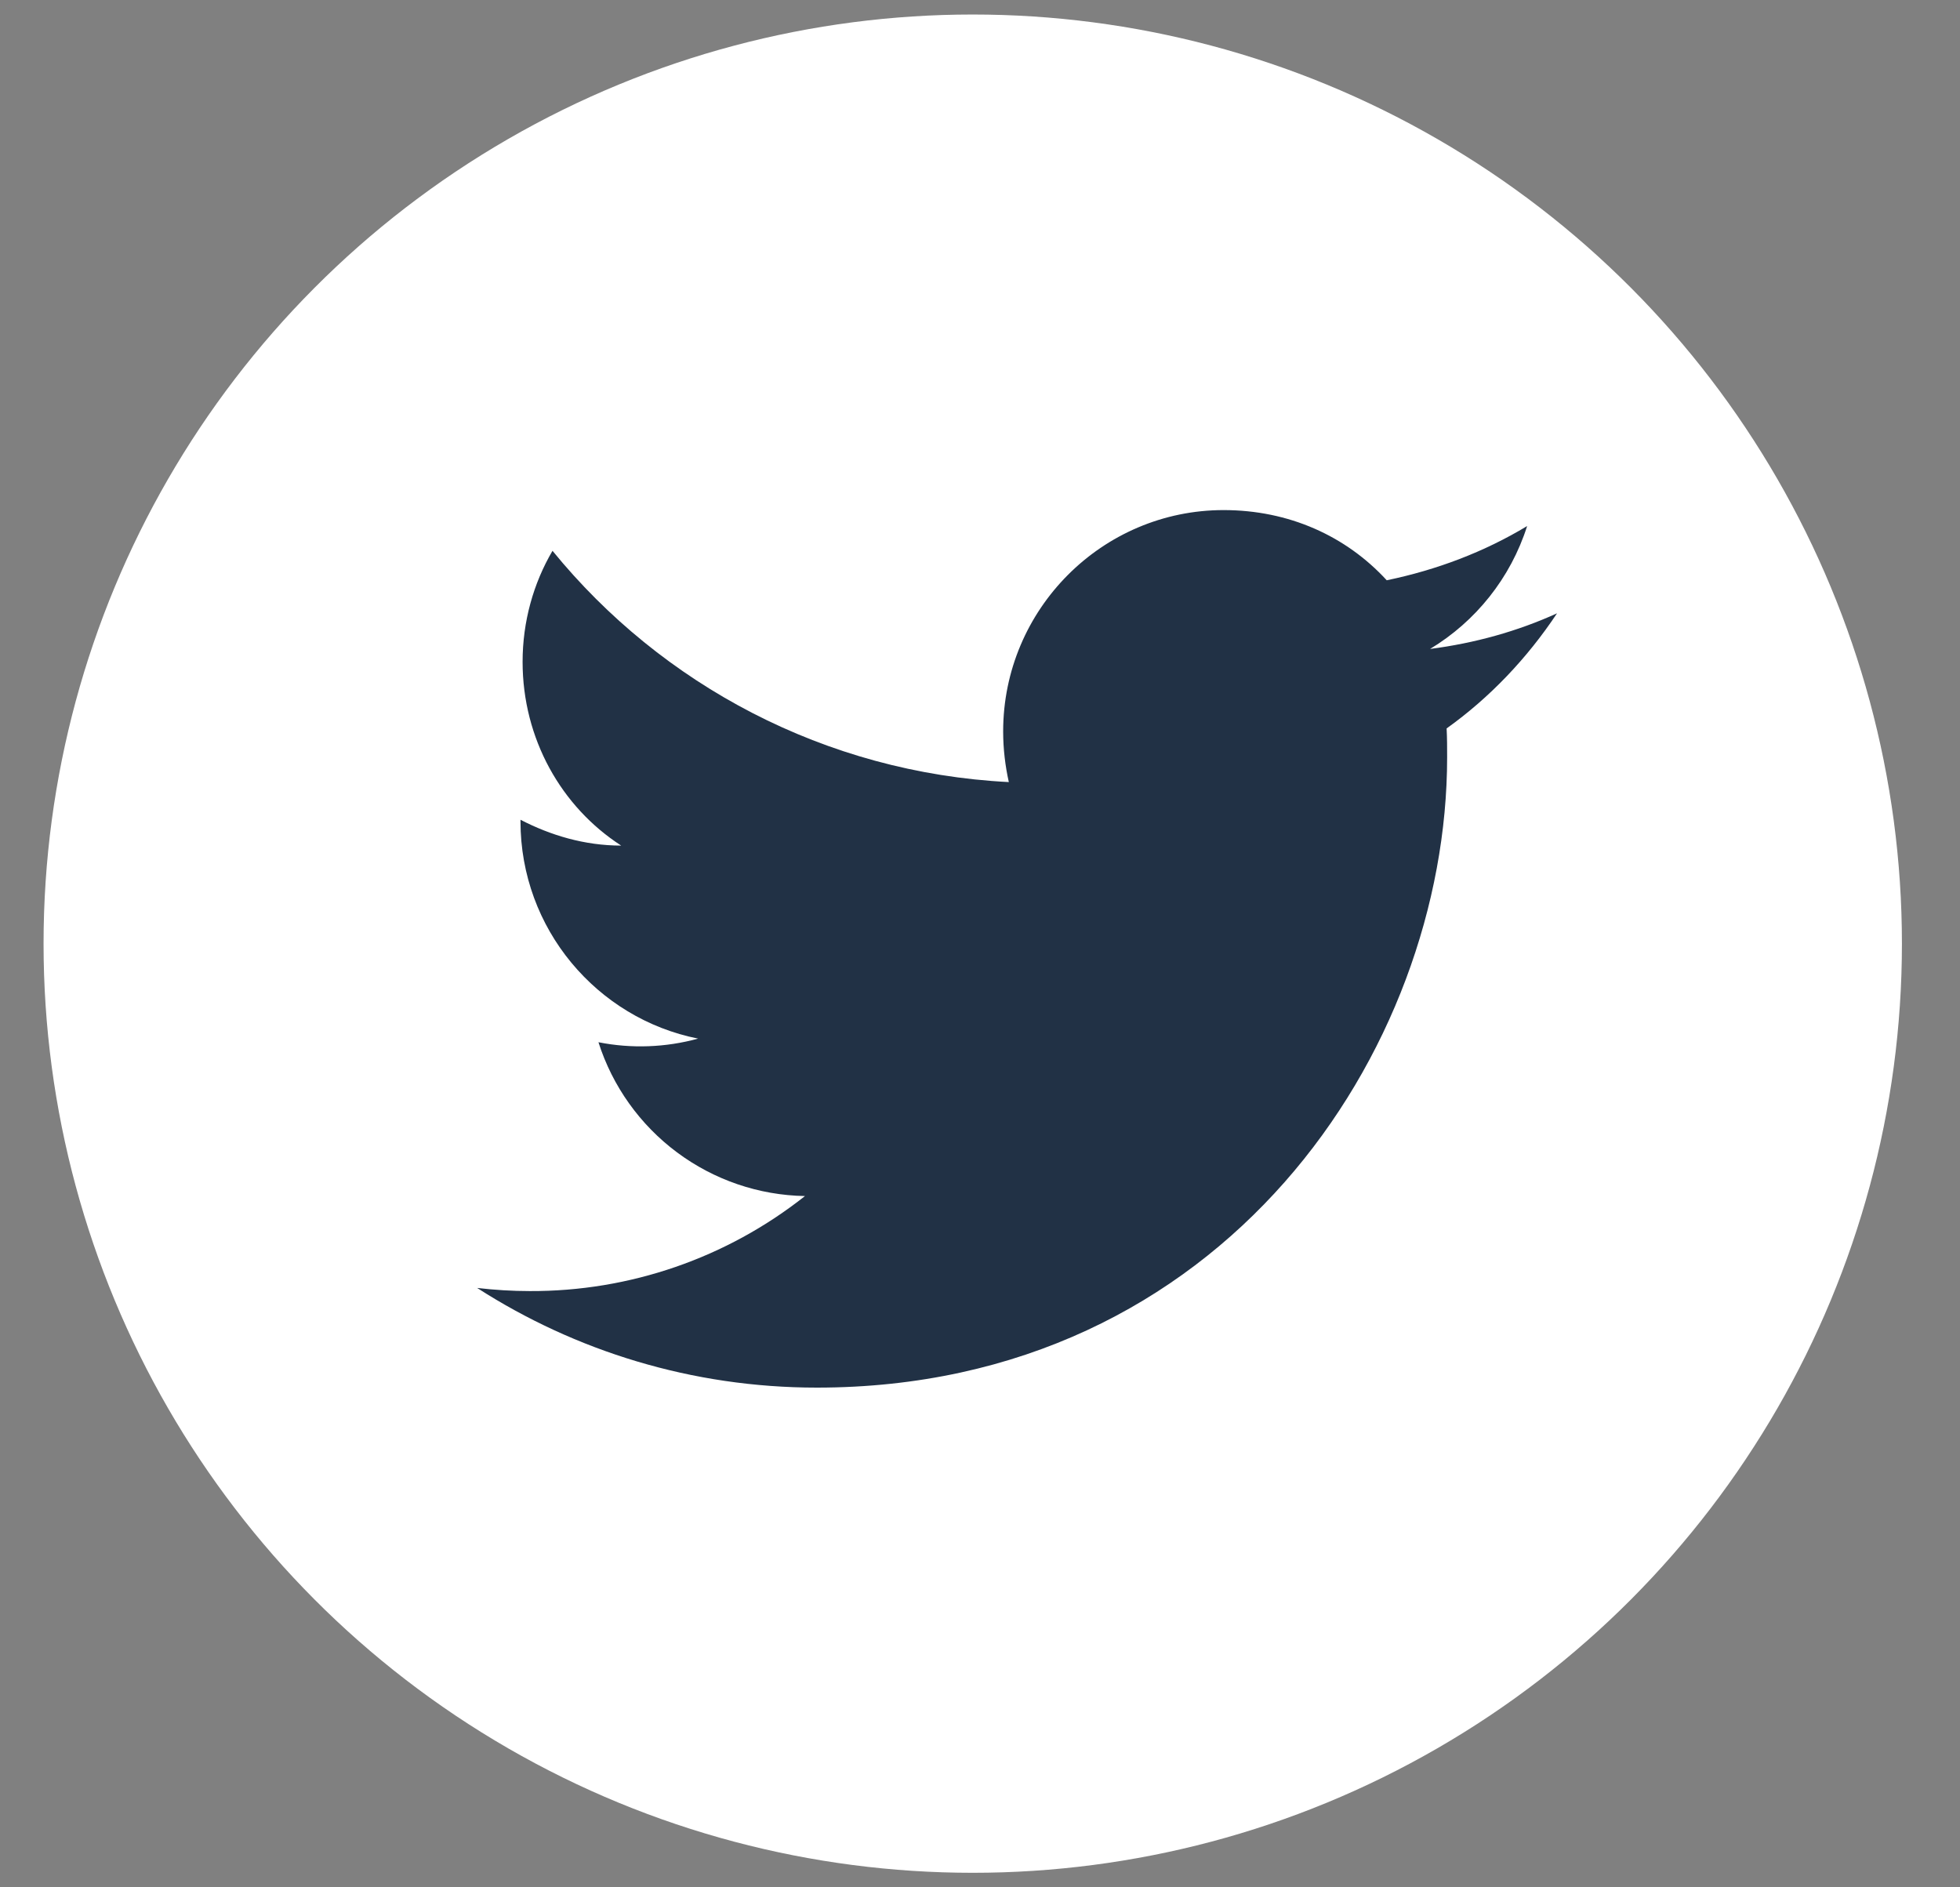 <svg width="27" height="26" viewBox="0 0 27 26" fill="none" xmlns="http://www.w3.org/2000/svg">
<rect x="0" y="0" width="27" height="26" fill="#808080" stroke="none"/>
<circle cx="13.4" cy="13" r="12.8" fill="white"/>
<g clip-path="url(#clip0_474_1429)">
<path d="M21.449 8.449C20.902 8.698 20.312 8.861 19.7 8.94C20.326 8.563 20.809 7.965 21.037 7.247C20.447 7.603 19.793 7.851 19.103 7.994C18.541 7.382 17.752 7.027 16.856 7.027C15.185 7.027 13.819 8.392 13.819 10.077C13.819 10.319 13.848 10.554 13.897 10.774C11.366 10.646 9.112 9.43 7.611 7.588C7.348 8.036 7.199 8.563 7.199 9.117C7.199 10.177 7.732 11.116 8.557 11.649C8.052 11.649 7.583 11.507 7.17 11.293V11.315C7.17 12.794 8.223 14.031 9.617 14.308C9.169 14.431 8.699 14.448 8.244 14.358C8.437 14.964 8.816 15.495 9.326 15.875C9.836 16.255 10.452 16.466 11.089 16.477C10.01 17.331 8.674 17.792 7.298 17.786C7.057 17.786 6.815 17.771 6.573 17.743C7.924 18.611 9.531 19.116 11.252 19.116C16.856 19.116 19.935 14.465 19.935 10.433C19.935 10.298 19.935 10.17 19.928 10.035C20.525 9.608 21.037 9.068 21.449 8.449Z" fill="#213145"/>
</g>
<defs>
<clipPath id="clip0_474_1429">
<rect width="17.067" height="17.067" fill="white" transform="translate(6.573 7.027)"/>
</clipPath>
</defs>
</svg>
